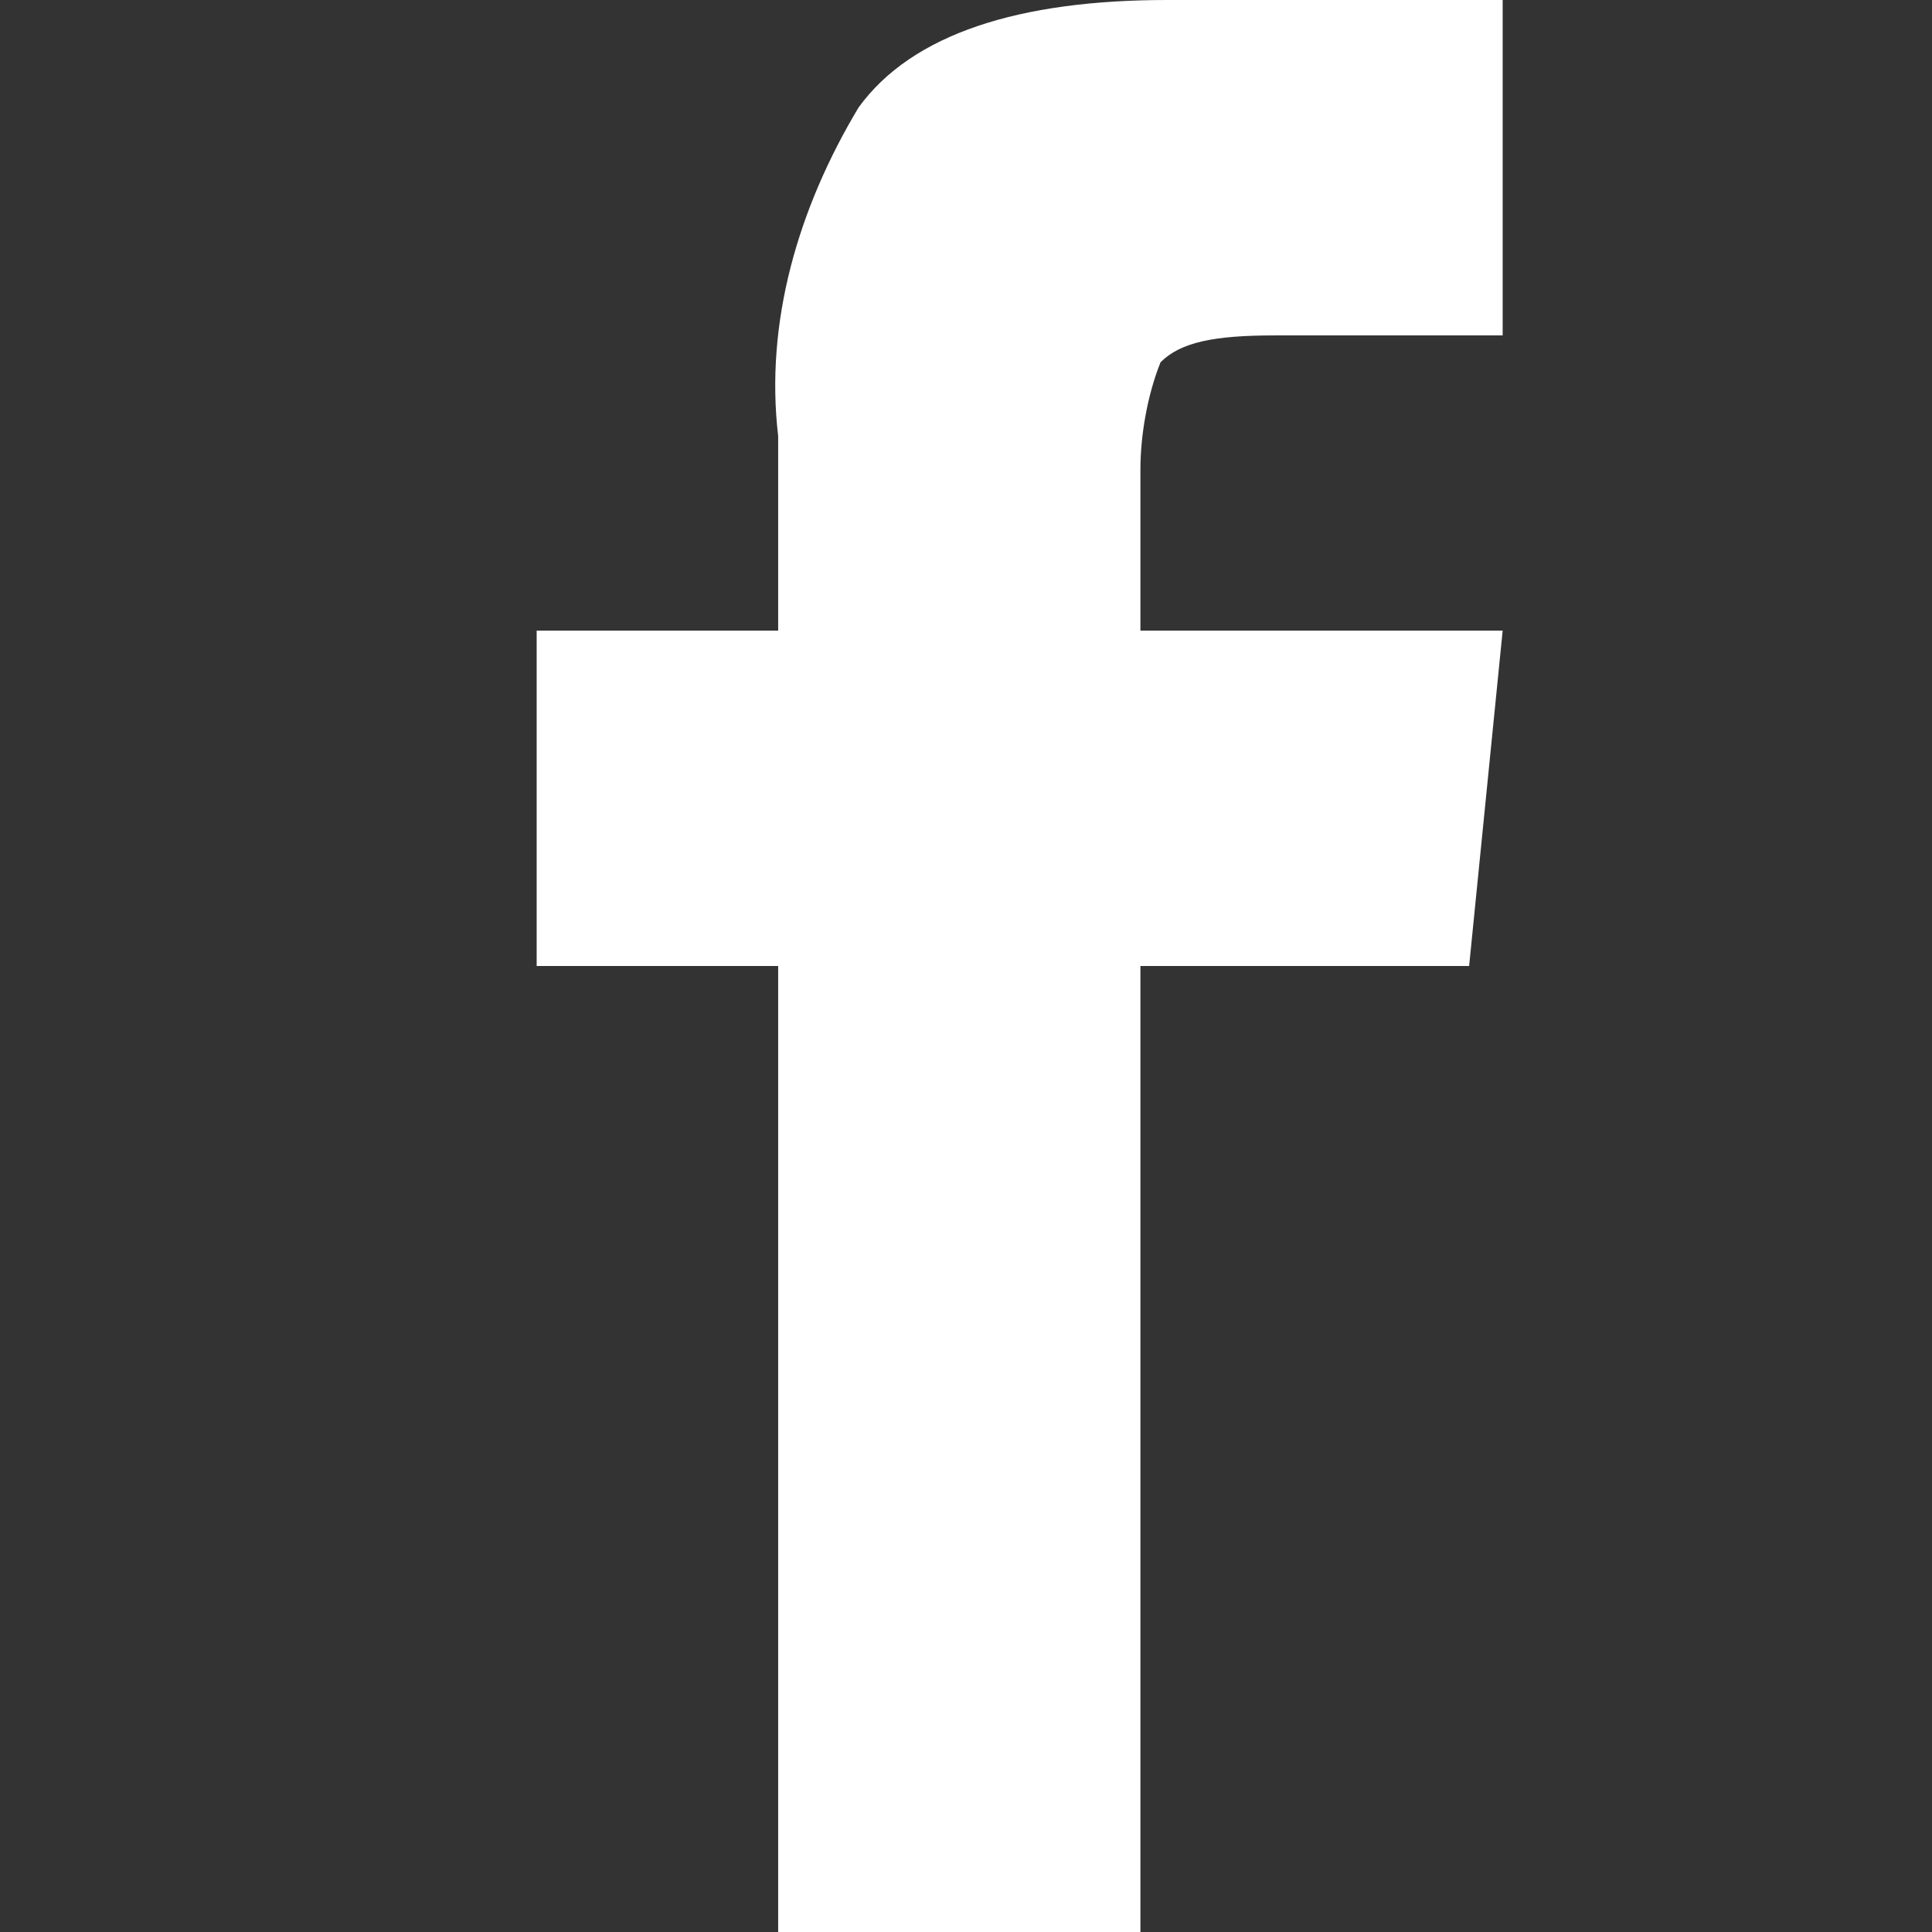 <?xml version="1.0" encoding="utf-8"?>
<!-- Generator: Adobe Illustrator 22.1.0, SVG Export Plug-In . SVG Version: 6.00 Build 0)  -->
<svg version="1.1" id="レイヤー_1" xmlns="http://www.w3.org/2000/svg" xmlns:xlink="http://www.w3.org/1999/xlink" x="0px"
	 y="0px" viewBox="0 0 28.8 28.8" style="enable-background:new 0 0 28.8 28.8;" xml:space="preserve">
<rect x="0" y="0" width="28.8" height="28.8" fill="#333333" stroke="none"/>
<style type="text/css">
	.st0{fill:#FFFFFF;}
</style>
<title>btn_fb</title>
<g id="レイヤー_2_1_">
	<g id="design">
		<path class="st0" d="M11.6,28.8H17V14.4h4.9l0.5-5H17V7c0-0.5,0.1-1.1,0.3-1.6C17.6,5.1,18.1,5,19,5h3.4V0h-5
			c-2.2,0-3.8,0.5-4.6,1.6c-0.9,1.5-1.4,3.2-1.2,4.9v2.9H8v5h3.6V28.8z"/>
	</g>
</g>
</svg>
